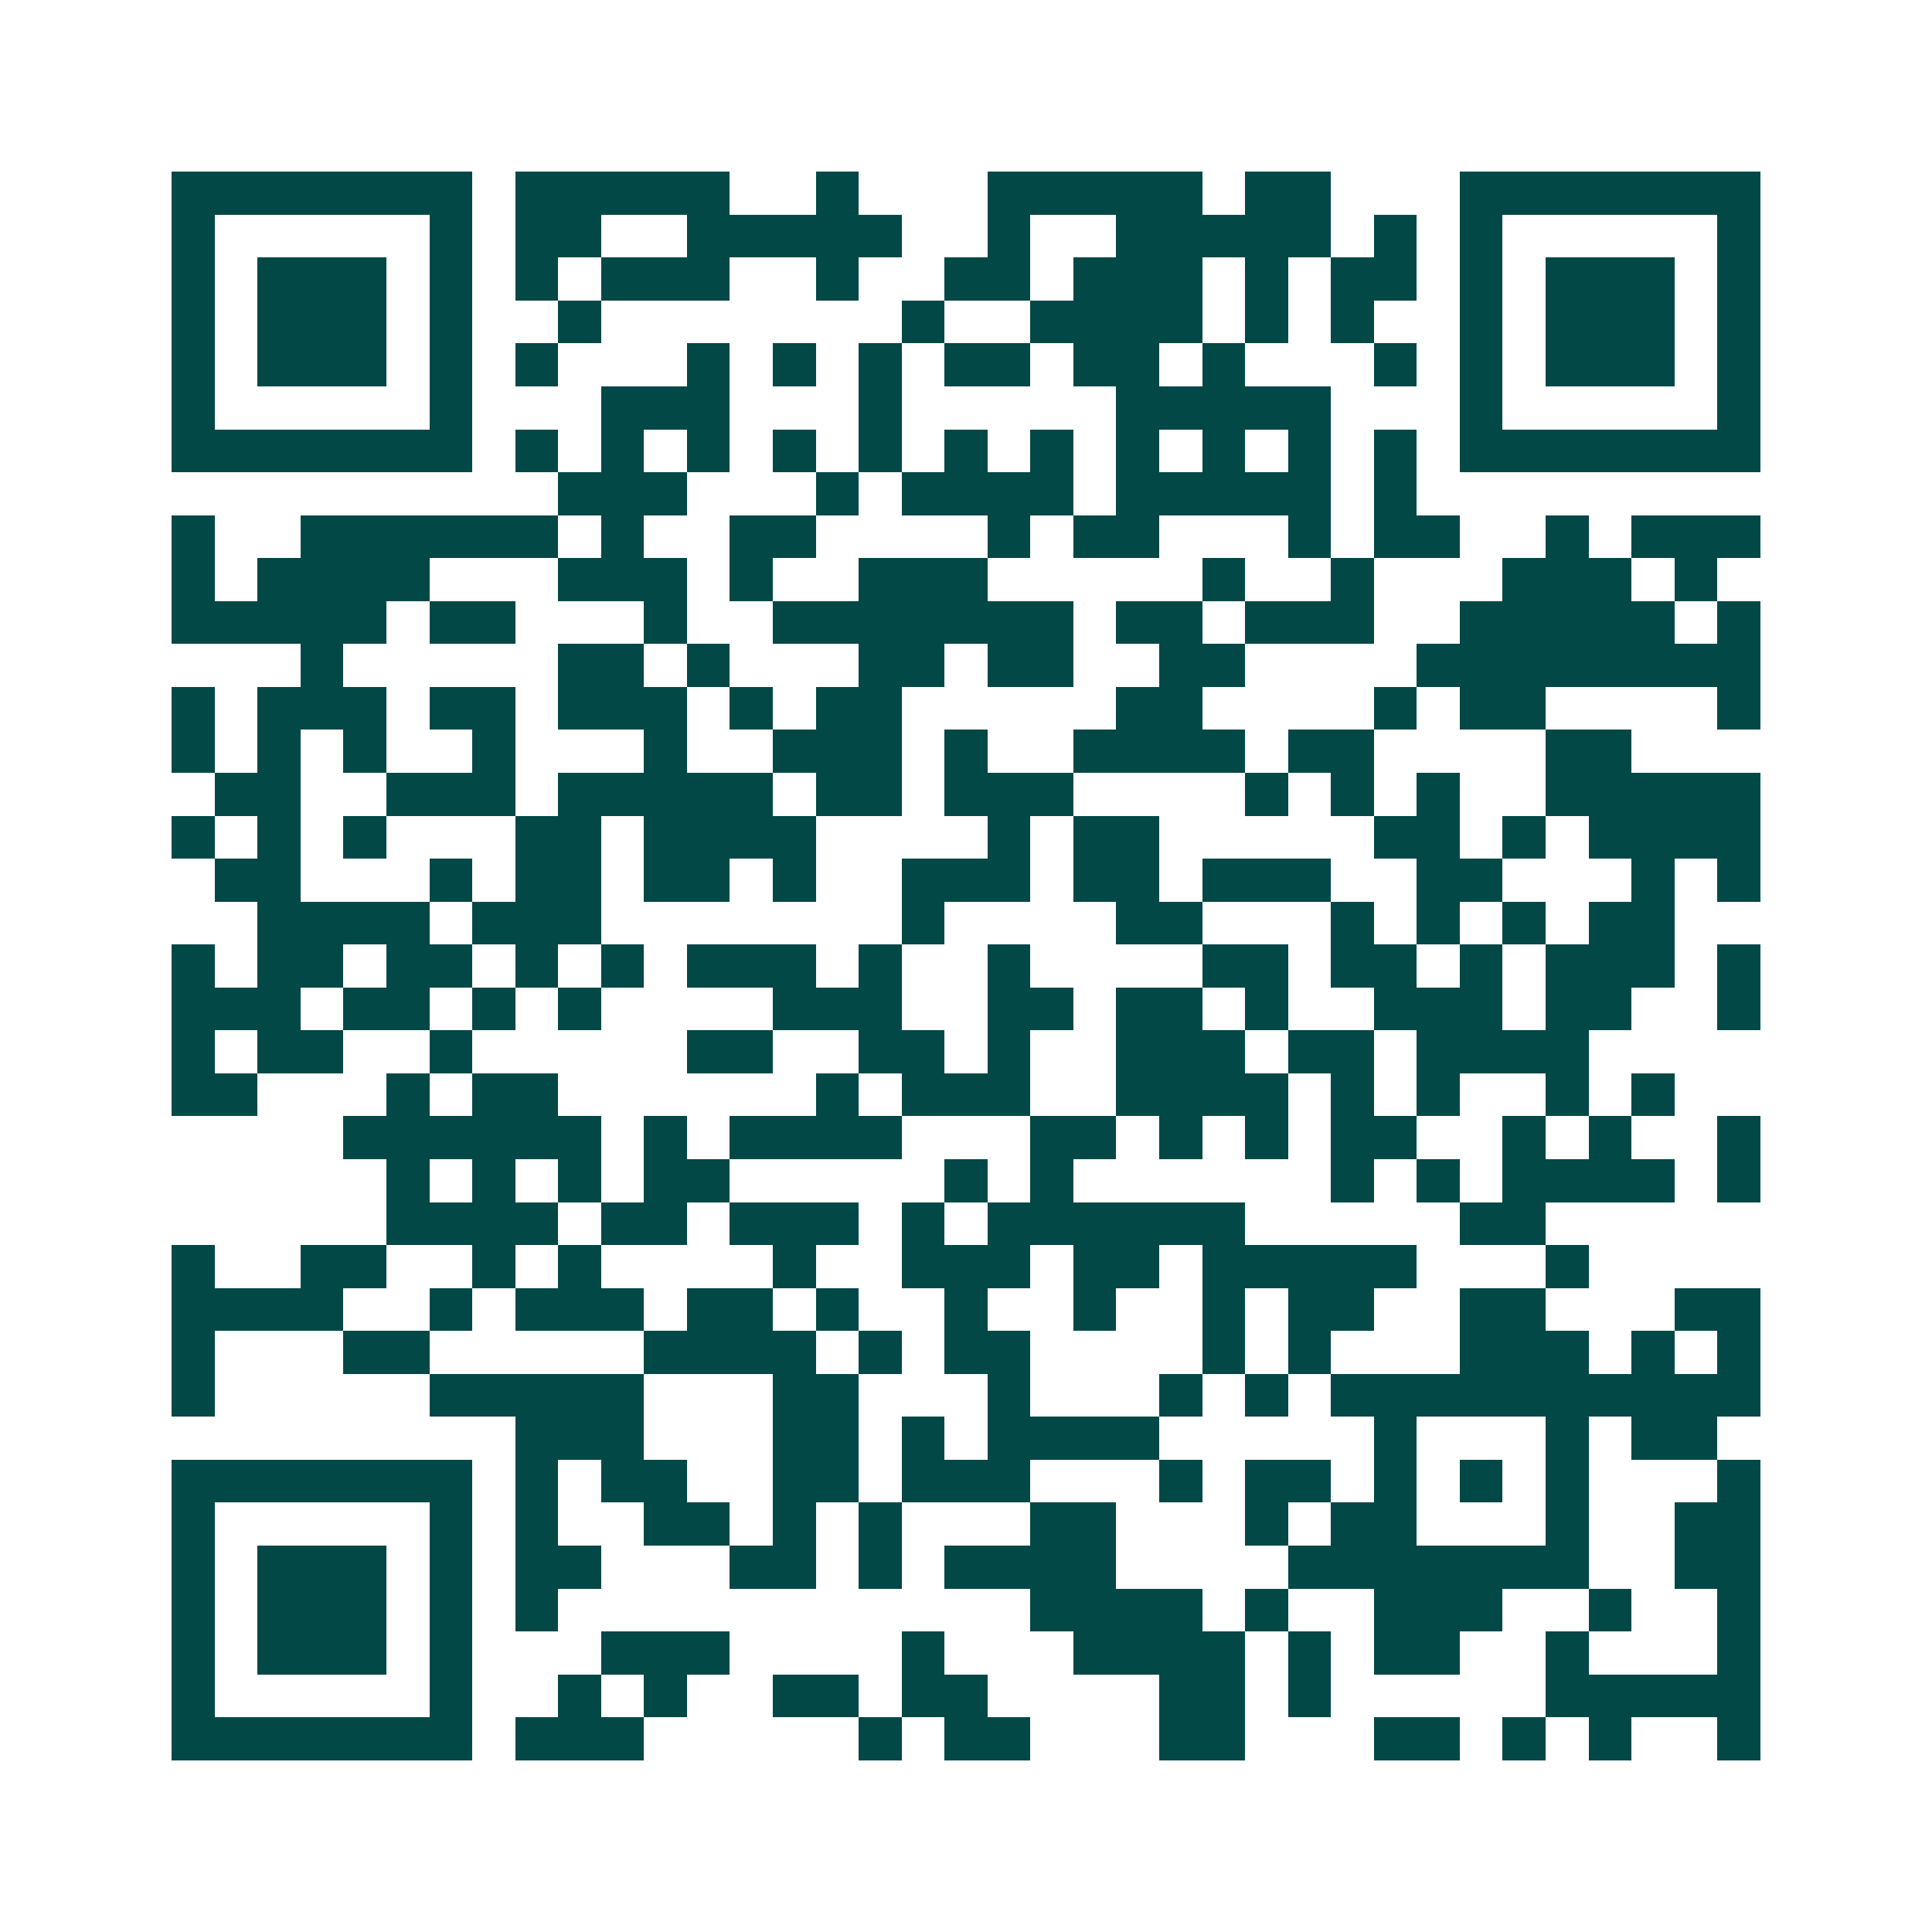 <svg xmlns="http://www.w3.org/2000/svg" width="200" height="200" viewBox="0 0 45 45" shape-rendering="crispEdges"><path fill="#ffffff" d="M0 0h45v45H0z"/><path stroke="#014847" d="M4 4.5h7m1 0h5m2 0h1m3 0h5m1 0h2m3 0h7M4 5.5h1m5 0h1m1 0h2m2 0h5m2 0h1m2 0h5m1 0h1m1 0h1m5 0h1M4 6.5h1m1 0h3m1 0h1m1 0h1m1 0h3m2 0h1m2 0h2m1 0h3m1 0h1m1 0h2m1 0h1m1 0h3m1 0h1M4 7.5h1m1 0h3m1 0h1m2 0h1m7 0h1m2 0h4m1 0h1m1 0h1m2 0h1m1 0h3m1 0h1M4 8.5h1m1 0h3m1 0h1m1 0h1m3 0h1m1 0h1m1 0h1m1 0h2m1 0h2m1 0h1m3 0h1m1 0h1m1 0h3m1 0h1M4 9.5h1m5 0h1m3 0h3m3 0h1m5 0h5m3 0h1m5 0h1M4 10.5h7m1 0h1m1 0h1m1 0h1m1 0h1m1 0h1m1 0h1m1 0h1m1 0h1m1 0h1m1 0h1m1 0h1m1 0h7M13 11.5h3m3 0h1m1 0h4m1 0h5m1 0h1M4 12.5h1m2 0h6m1 0h1m2 0h2m4 0h1m1 0h2m3 0h1m1 0h2m2 0h1m1 0h3M4 13.5h1m1 0h4m3 0h3m1 0h1m2 0h3m5 0h1m2 0h1m3 0h3m1 0h1M4 14.5h5m1 0h2m3 0h1m2 0h7m1 0h2m1 0h3m2 0h5m1 0h1M7 15.5h1m5 0h2m1 0h1m3 0h2m1 0h2m2 0h2m4 0h8M4 16.5h1m1 0h3m1 0h2m1 0h3m1 0h1m1 0h2m5 0h2m4 0h1m1 0h2m4 0h1M4 17.5h1m1 0h1m1 0h1m2 0h1m3 0h1m2 0h3m1 0h1m2 0h4m1 0h2m4 0h2M5 18.5h2m2 0h3m1 0h5m1 0h2m1 0h3m4 0h1m1 0h1m1 0h1m2 0h5M4 19.5h1m1 0h1m1 0h1m3 0h2m1 0h4m4 0h1m1 0h2m5 0h2m1 0h1m1 0h4M5 20.5h2m3 0h1m1 0h2m1 0h2m1 0h1m2 0h3m1 0h2m1 0h3m2 0h2m3 0h1m1 0h1M6 21.5h4m1 0h3m7 0h1m4 0h2m3 0h1m1 0h1m1 0h1m1 0h2M4 22.5h1m1 0h2m1 0h2m1 0h1m1 0h1m1 0h3m1 0h1m2 0h1m4 0h2m1 0h2m1 0h1m1 0h3m1 0h1M4 23.5h3m1 0h2m1 0h1m1 0h1m4 0h3m2 0h2m1 0h2m1 0h1m2 0h3m1 0h2m2 0h1M4 24.5h1m1 0h2m2 0h1m5 0h2m2 0h2m1 0h1m2 0h3m1 0h2m1 0h4M4 25.5h2m3 0h1m1 0h2m6 0h1m1 0h3m2 0h4m1 0h1m1 0h1m2 0h1m1 0h1M8 26.5h6m1 0h1m1 0h4m3 0h2m1 0h1m1 0h1m1 0h2m2 0h1m1 0h1m2 0h1M9 27.5h1m1 0h1m1 0h1m1 0h2m5 0h1m1 0h1m6 0h1m1 0h1m1 0h4m1 0h1M9 28.5h4m1 0h2m1 0h3m1 0h1m1 0h6m5 0h2M4 29.5h1m2 0h2m2 0h1m1 0h1m4 0h1m2 0h3m1 0h2m1 0h5m3 0h1M4 30.5h4m2 0h1m1 0h3m1 0h2m1 0h1m2 0h1m2 0h1m2 0h1m1 0h2m2 0h2m3 0h2M4 31.5h1m3 0h2m5 0h4m1 0h1m1 0h2m4 0h1m1 0h1m3 0h3m1 0h1m1 0h1M4 32.5h1m5 0h5m3 0h2m3 0h1m3 0h1m1 0h1m1 0h10M12 33.5h3m3 0h2m1 0h1m1 0h4m5 0h1m3 0h1m1 0h2M4 34.5h7m1 0h1m1 0h2m2 0h2m1 0h3m3 0h1m1 0h2m1 0h1m1 0h1m1 0h1m3 0h1M4 35.5h1m5 0h1m1 0h1m2 0h2m1 0h1m1 0h1m3 0h2m3 0h1m1 0h2m3 0h1m2 0h2M4 36.5h1m1 0h3m1 0h1m1 0h2m3 0h2m1 0h1m1 0h4m4 0h7m2 0h2M4 37.5h1m1 0h3m1 0h1m1 0h1m11 0h4m1 0h1m2 0h3m2 0h1m2 0h1M4 38.5h1m1 0h3m1 0h1m3 0h3m4 0h1m3 0h4m1 0h1m1 0h2m2 0h1m3 0h1M4 39.5h1m5 0h1m2 0h1m1 0h1m2 0h2m1 0h2m4 0h2m1 0h1m5 0h5M4 40.5h7m1 0h3m5 0h1m1 0h2m3 0h2m3 0h2m1 0h1m1 0h1m2 0h1"/></svg>
